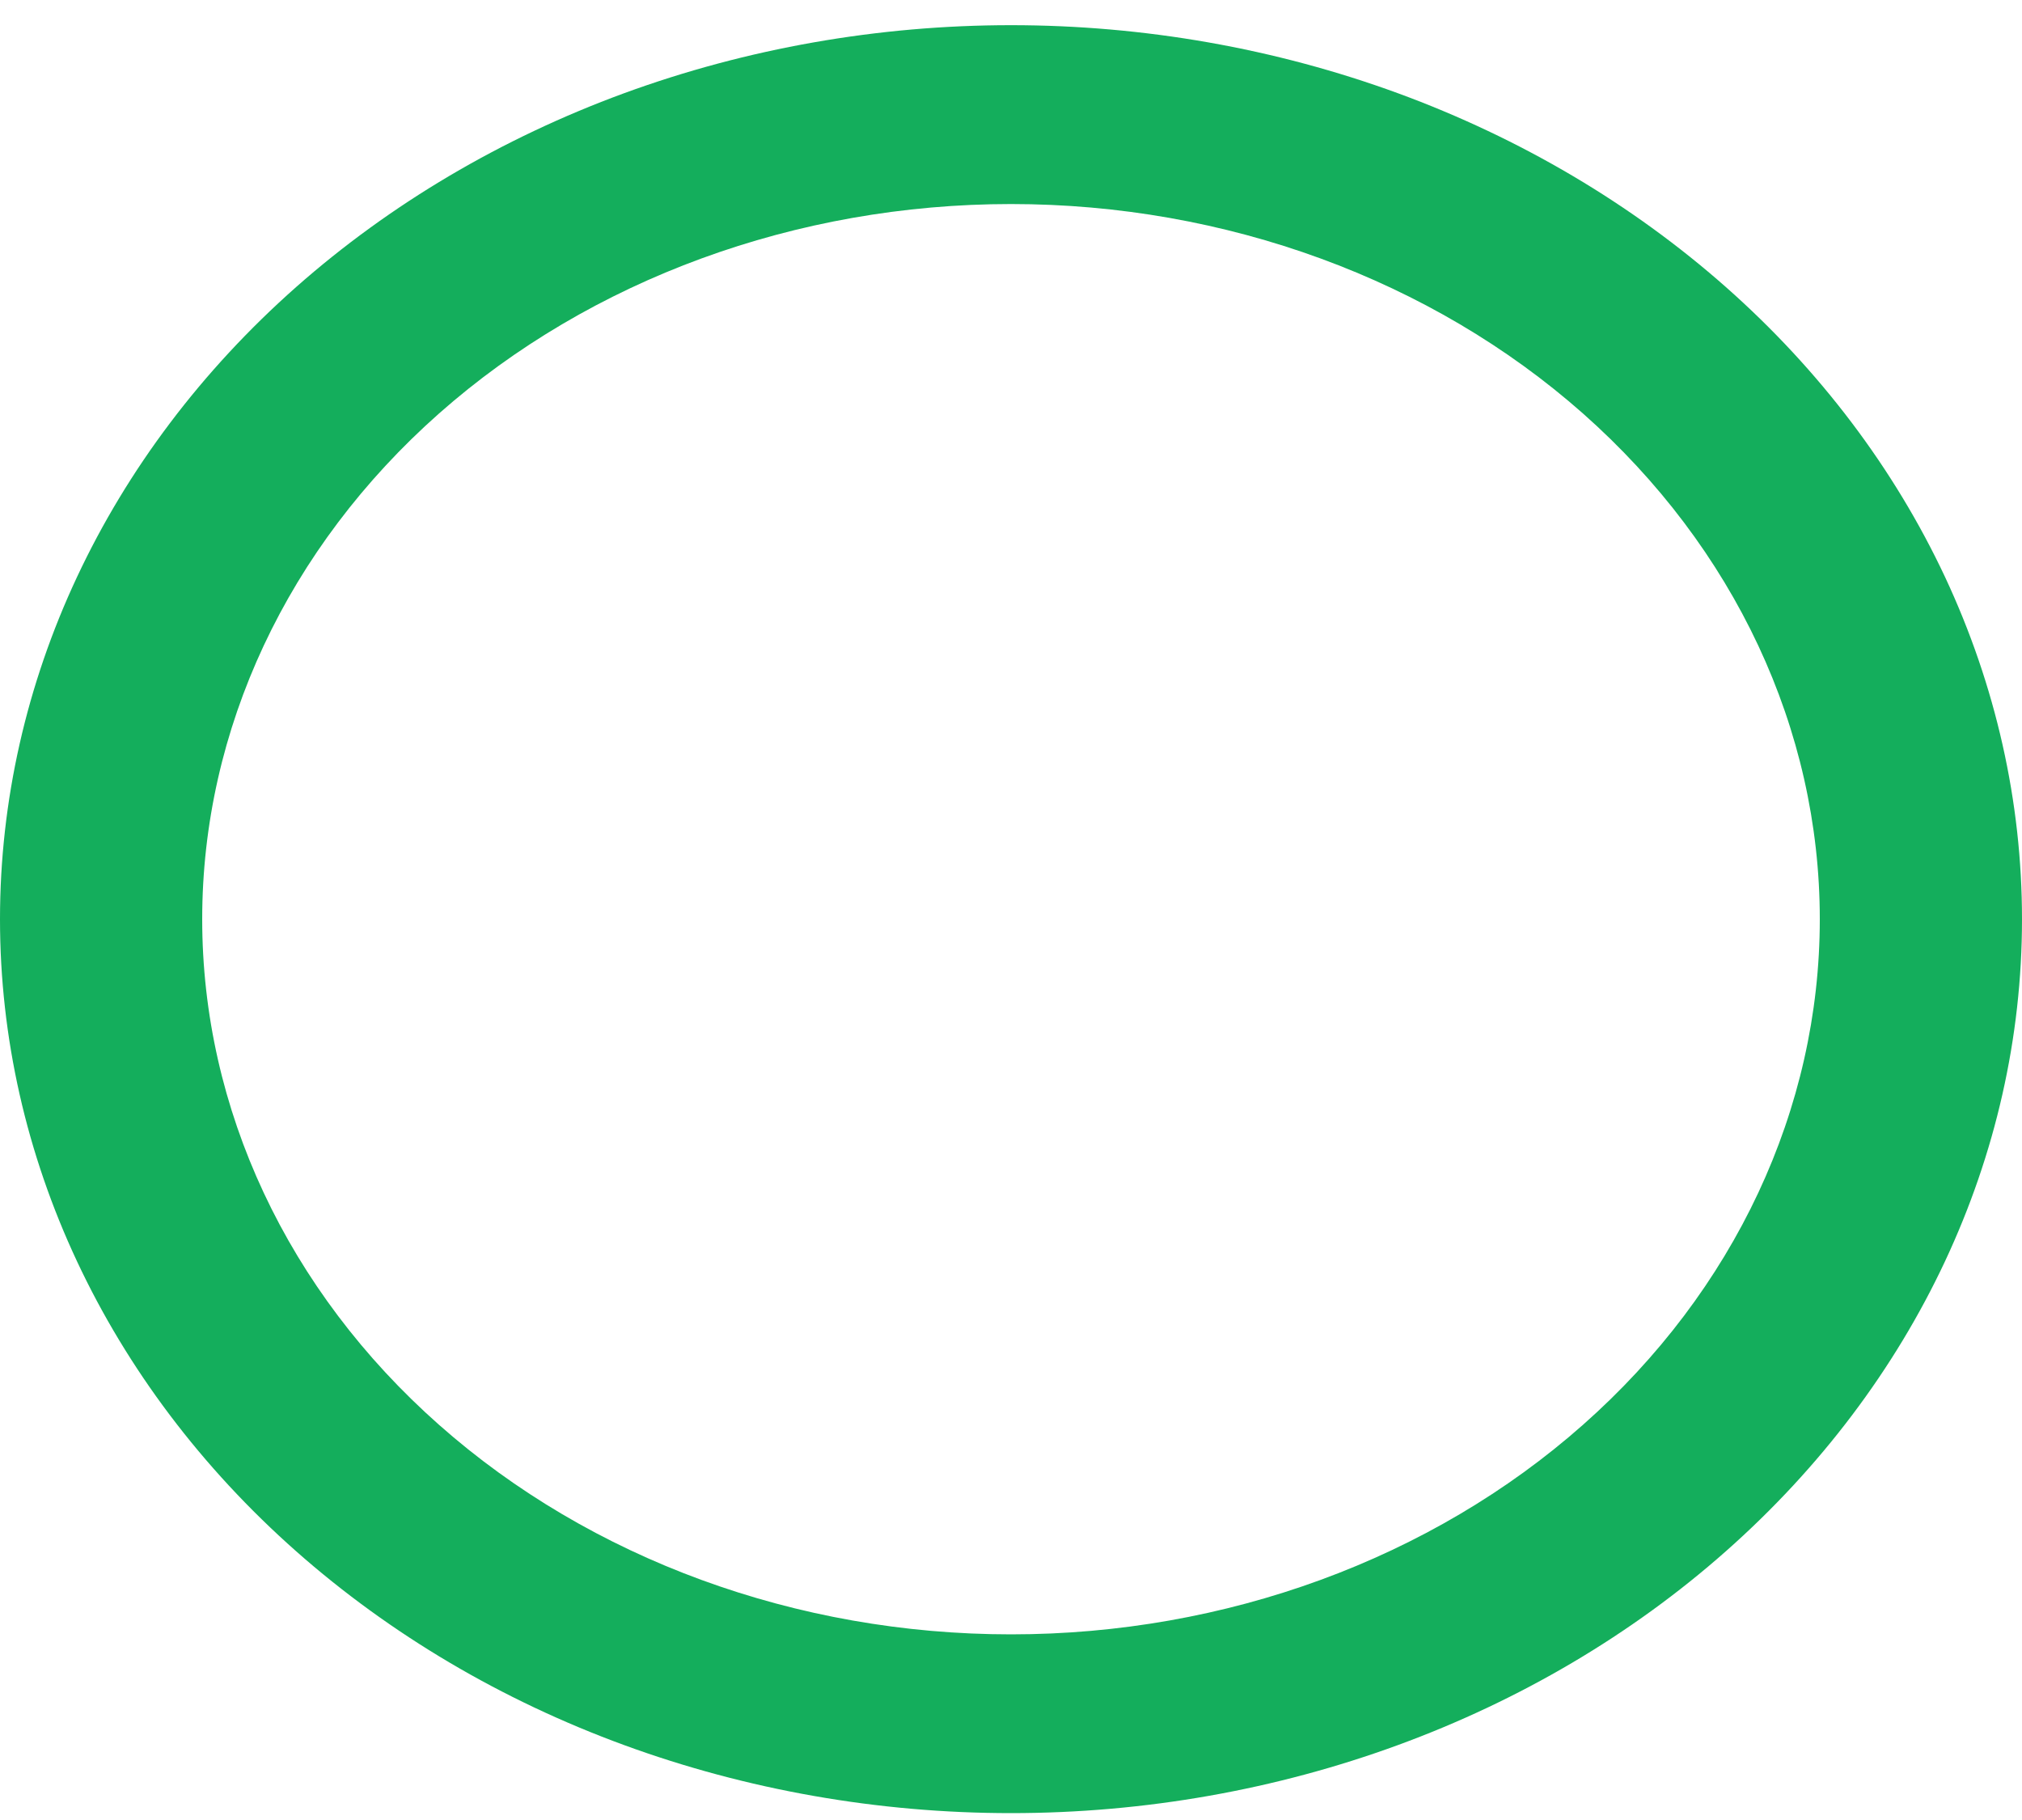 <svg width="20" height="18" viewBox="0 0 20 18" fill="none" xmlns="http://www.w3.org/2000/svg">
<path d="M10 16.164C7.878 16.164 5.843 15.419 4.343 14.092C2.843 12.766 2 10.967 2 9.091C2 7.215 2.843 5.416 4.343 4.089C5.843 2.763 7.878 2.018 10 2.018C12.122 2.018 14.157 2.763 15.657 4.089C17.157 5.416 18 7.215 18 9.091C18 10.967 17.157 12.766 15.657 14.092C14.157 15.419 12.122 16.164 10 16.164ZM10 0.249C8.687 0.249 7.386 0.478 6.173 0.922C4.96 1.367 3.858 2.018 2.929 2.839C1.054 4.497 0 6.746 0 9.091C0 11.436 1.054 13.684 2.929 15.342C3.858 16.163 4.96 16.815 6.173 17.259C7.386 17.703 8.687 17.932 10 17.932C12.652 17.932 15.196 17.001 17.071 15.342C18.946 13.684 20 11.436 20 9.091C20 7.93 19.741 6.78 19.239 5.707C18.736 4.635 18 3.66 17.071 2.839C16.142 2.018 15.04 1.367 13.827 0.922C12.614 0.478 11.313 0.249 10 0.249Z" fill="#14AE5C"/>
</svg>
